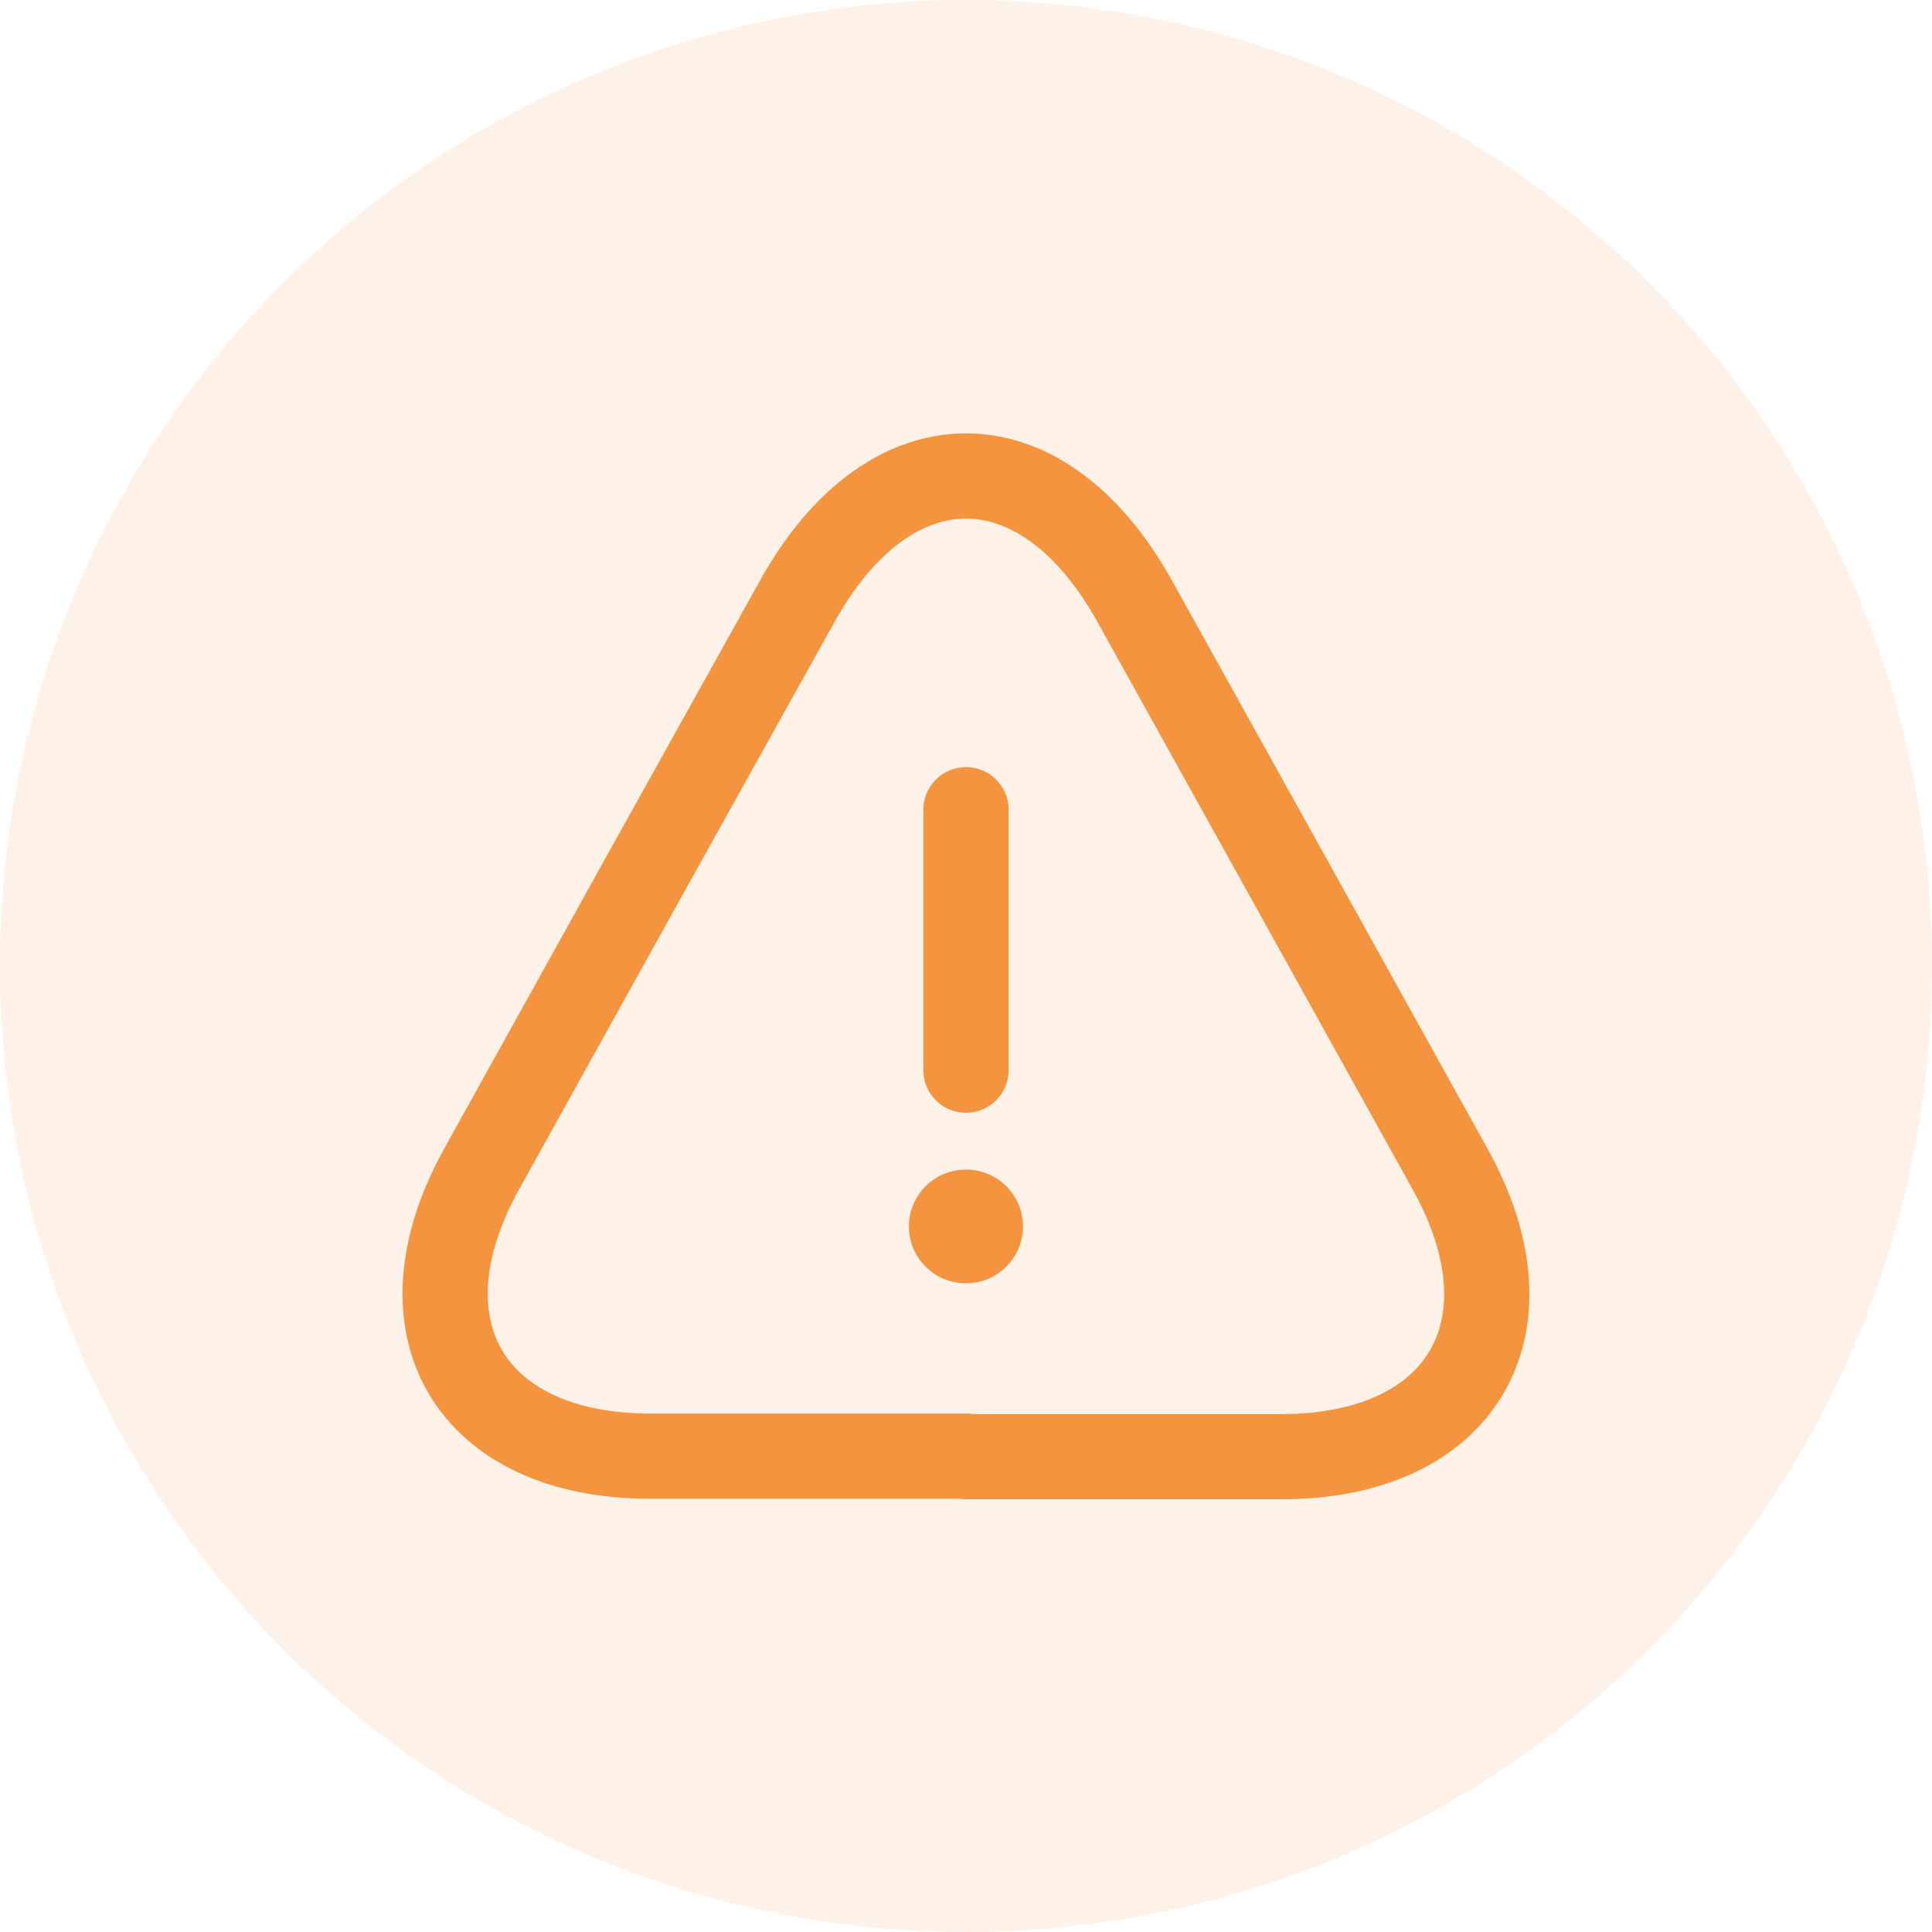<svg width="34" height="34" viewBox="0 0 34 34" fill="none" xmlns="http://www.w3.org/2000/svg">
<circle cx="17" cy="17" r="17" fill="#F4943F" fill-opacity="0.12"/>
<path d="M17 14.25V18.833" stroke="#F4943F" stroke-width="1.5" stroke-linecap="round" stroke-linejoin="round"/>
<path d="M17 25.626H11.445C8.264 25.626 6.935 23.352 8.475 20.575L11.335 15.423L14.03 10.583C15.662 7.641 18.338 7.641 19.97 10.583L22.665 15.432L25.525 20.584C27.065 23.362 25.727 25.635 22.555 25.635H17V25.626Z" stroke="#F4943F" stroke-width="1.5" stroke-linecap="round" stroke-linejoin="round"/>
<path d="M16.995 21.583H17.003" stroke="#F4943F" stroke-width="2" stroke-linecap="round" stroke-linejoin="round"/>
</svg>

